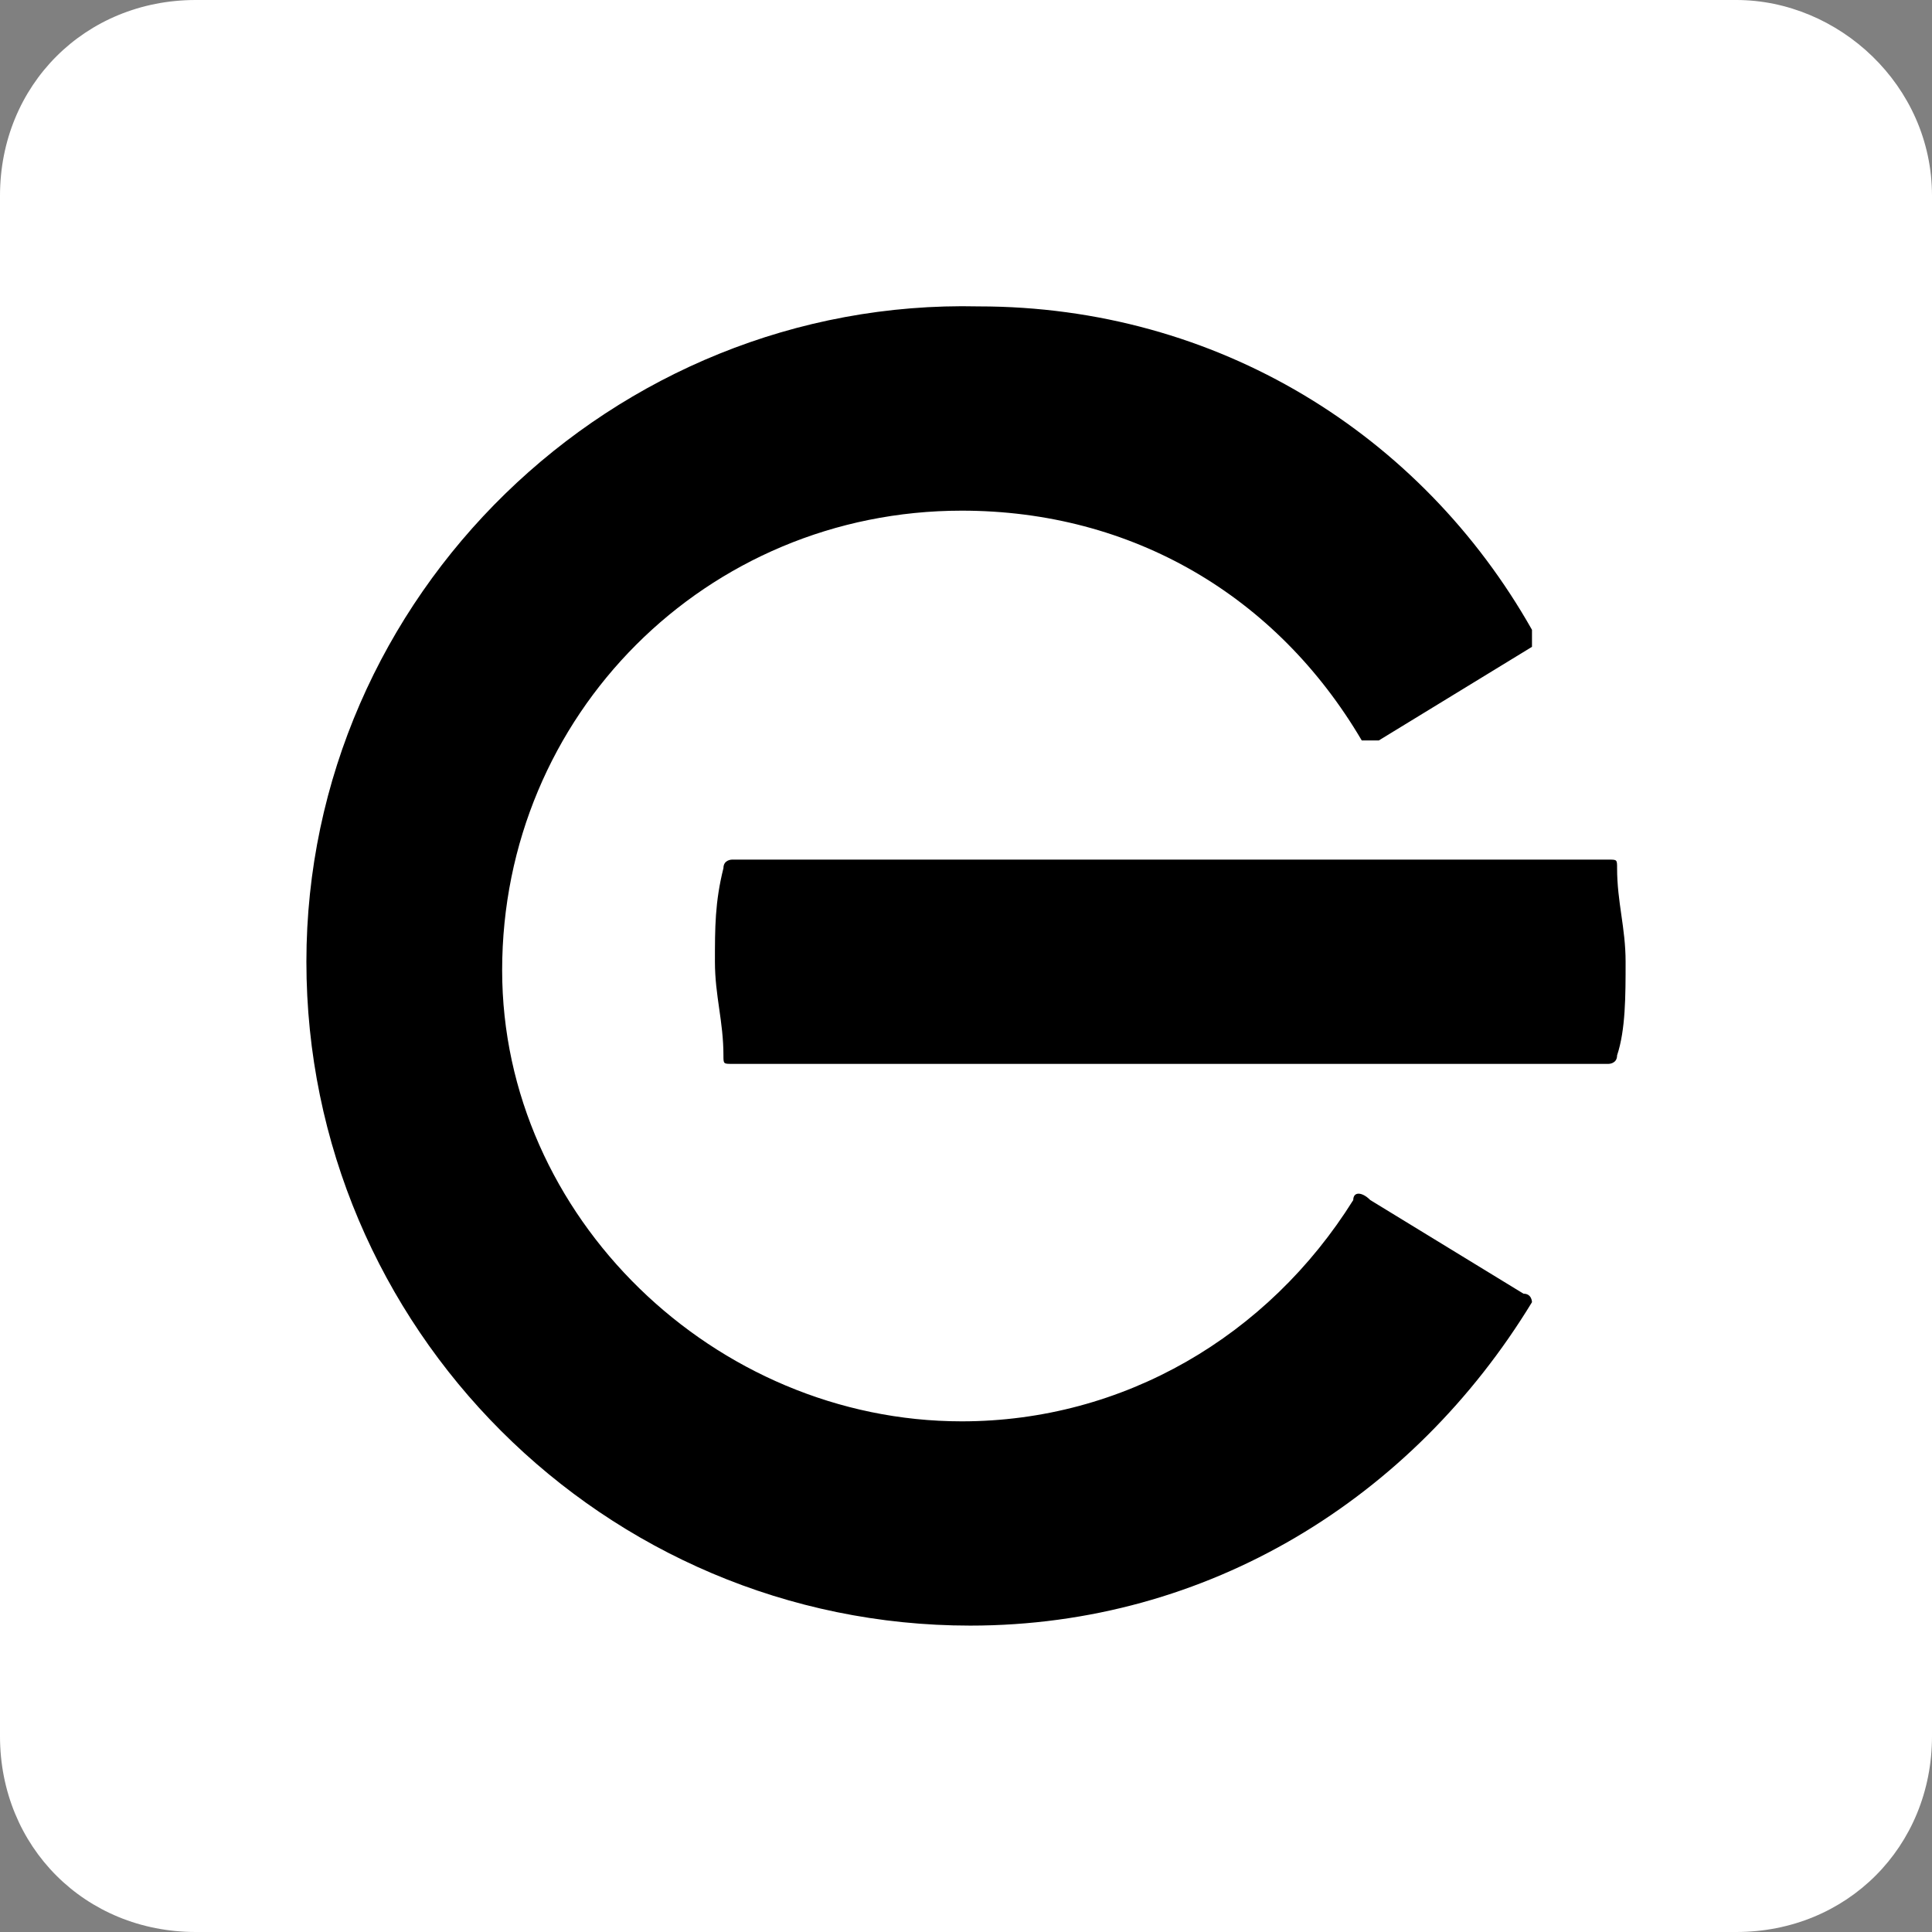 <svg xmlns="http://www.w3.org/2000/svg" viewBox="0 0 22.7 22.7"><rect x="0" y="0" width="22.7" height="22.7" fill="#808080" stroke="none"/><path d="M1.6 2.1H21v18.5H1.6z"/><path d="M20.4 0H2.3C1 0 0 1 0 2.3v18.1c0 1.3 1 2.3 2.3 2.3h18.1c1.3 0 2.3-1 2.3-2.3V2.3C22.7 1 21.6 0 20.4 0zM18 15.3c-1.4 2.3-3.8 3.8-6.6 3.8-4.3 0-7.8-3.5-7.8-7.8s3.6-7.8 7.9-7.7c2.8 0 5.2 1.5 6.5 3.8v.2l-1.8 1.1H16C15 7 13.3 6 11.3 6c-3 0-5.4 2.4-5.4 5.4 0 2.9 2.5 5.3 5.4 5.3 1.9 0 3.6-1 4.6-2.6 0-.1.1-.1.2 0l1.8 1.1c.1 0 .1.1.1.1zm1-2.9c0 .1-.1.1-.1.1H8.6c-.1 0-.1 0-.1-.1 0-.4-.1-.7-.1-1.1 0-.4 0-.7.1-1.1 0-.1.1-.1.1-.1h10.3c.1 0 .1 0 .1.1 0 .4.1.7.1 1.1s0 .8-.1 1.1z" fill="#fff"/></svg>